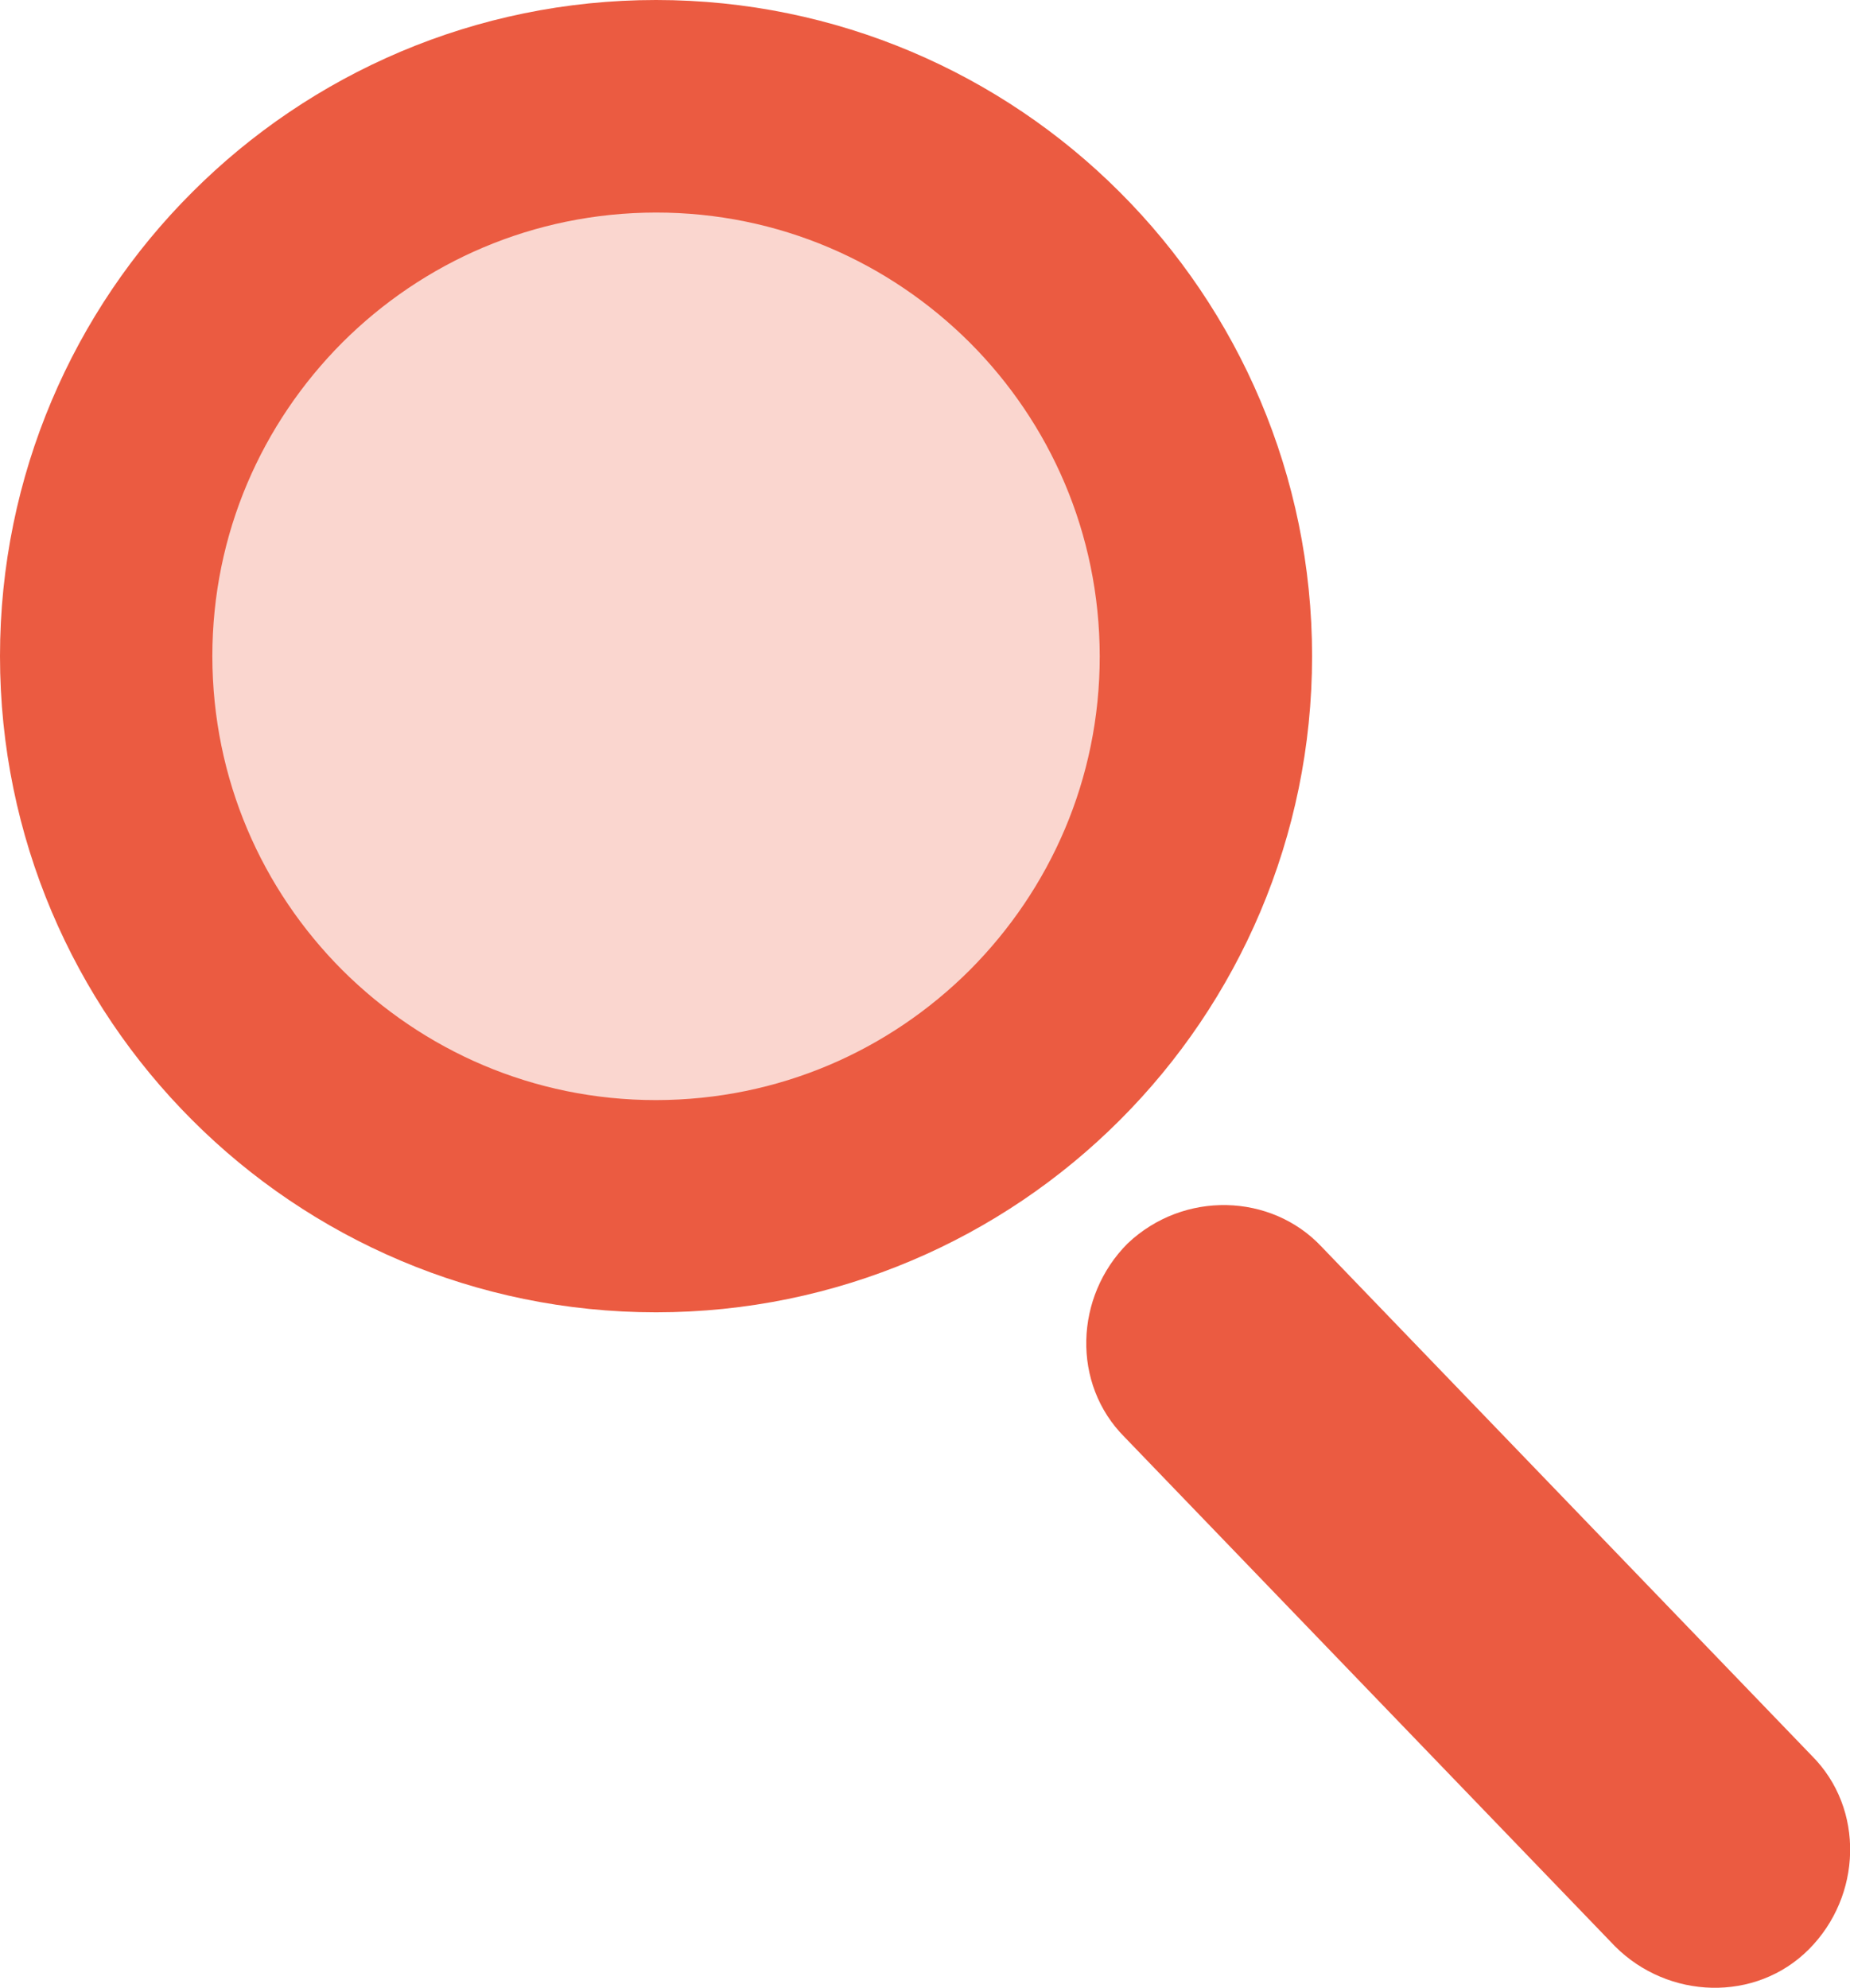<svg xmlns="http://www.w3.org/2000/svg" id="Calque_1" viewBox="0 0 113.87 122.33"><path d="M69.41,76.52h0c-3.27,3.27-3.46,8.65-.19,11.92l30.19,31.34c3.27,3.27,8.65,3.46,11.92.19,3.27-3.27,3.46-8.65.19-11.92l-30.19-31.34c-3.08-3.27-8.46-3.46-11.92-.19Z" style="fill:#eb5b41;"></path><path d="M40.38,6.54C21.69,6.54,6.54,21.69,6.54,40.38s15.15,33.84,33.84,33.84,33.84-15.15,33.84-33.84S59.06,6.54,40.38,6.54" style="fill:#fad6cf;"></path><path d="M40.38,6.54v6.54c7.56,0,14.34,3.05,19.31,8,4.95,4.96,7.99,11.75,8,19.31,0,7.56-3.05,14.34-8,19.31-4.96,4.95-11.75,7.99-19.31,8-7.56,0-14.34-3.05-19.31-8-4.95-4.96-7.99-11.75-8-19.31,0-7.56,3.05-14.34,8-19.31,4.96-4.95,11.75-7.99,19.31-8V0c-11.13,0-21.26,4.53-28.55,11.83C4.53,19.11,0,29.25,0,40.38c0,11.13,4.53,21.26,11.83,28.55,7.29,7.3,17.42,11.83,28.55,11.83,11.13,0,21.26-4.53,28.55-11.83,7.3-7.29,11.83-17.42,11.83-28.55,0-11.13-4.53-21.26-11.83-28.55C61.64,4.53,51.5,0,40.38,0v6.54Z" style="fill:#eb5b41;"></path></svg>
